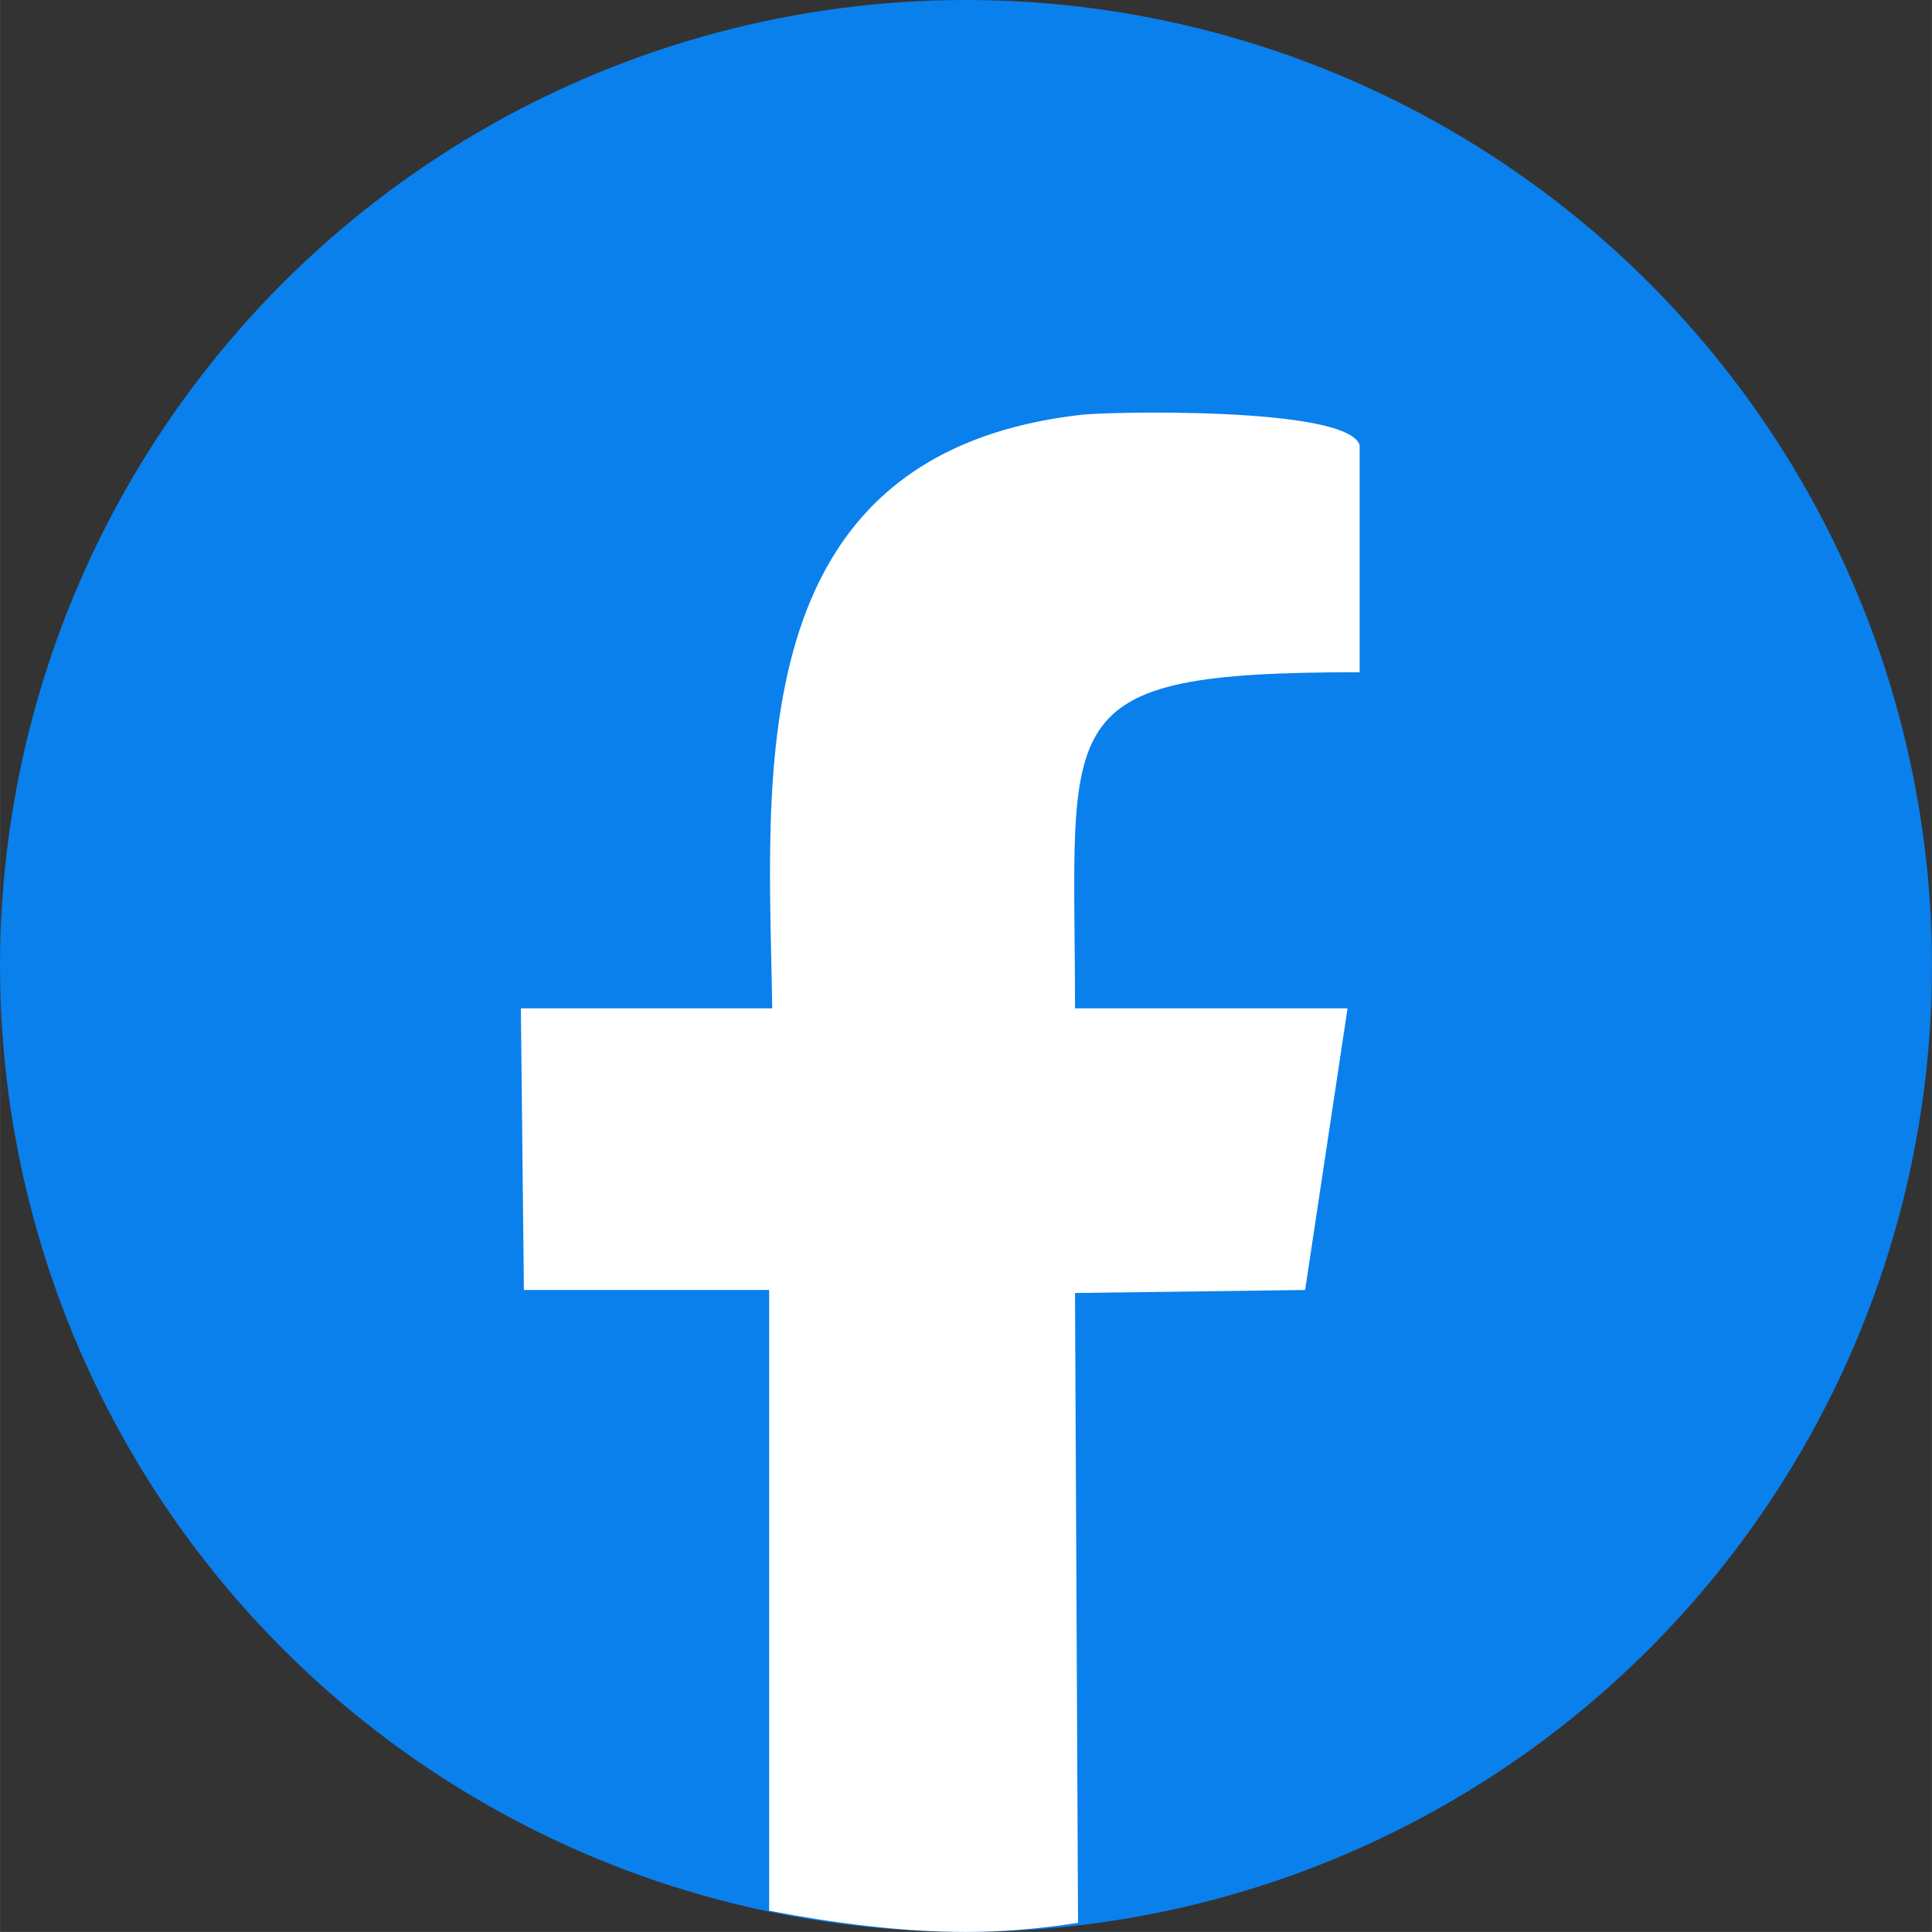 <?xml version="1.0" encoding="UTF-8"?>
<!DOCTYPE svg PUBLIC "-//W3C//DTD SVG 1.1//EN" "http://www.w3.org/Graphics/SVG/1.1/DTD/svg11.dtd">
<!-- Creator: CorelDRAW X7 -->
<svg xmlns="http://www.w3.org/2000/svg" xml:space="preserve" width="29.093mm" height="29.092mm" version="1.1" style="shape-rendering:geometricPrecision; text-rendering:geometricPrecision; image-rendering:optimizeQuality; fill-rule:evenodd; clip-rule:evenodd"
viewBox="0 0 638 638"
 xmlns:xlink="http://www.w3.org/1999/xlink">
 <rect x="0" y="0" width="638" height="638" fill="#333333" stroke="none"/>
 <defs>
  <style type="text/css">
   <![CDATA[
    .fil0 {fill:#0A80EC;fill-rule:nonzero}
    .fil1 {fill:white;fill-rule:nonzero}
   ]]>
  </style>
 </defs>
 <g id="Warstwa_x0020_1">
  <circle class="fil0" cx="319" cy="319" r="319"/>
  <path class="fil1" d="M356 635c-13,2 -25,3 -37,3 -22,0 -44,-3 -65,-7l0 -205 -81 0 -1 -93 83 0c-1,-75 -12,-183 102,-196 7,-1 88,-3 92,10l0 75c-104,0 -94,14 -94,111l90 0 -14 93 -76 1 1 208z"/>
 </g>
</svg>
